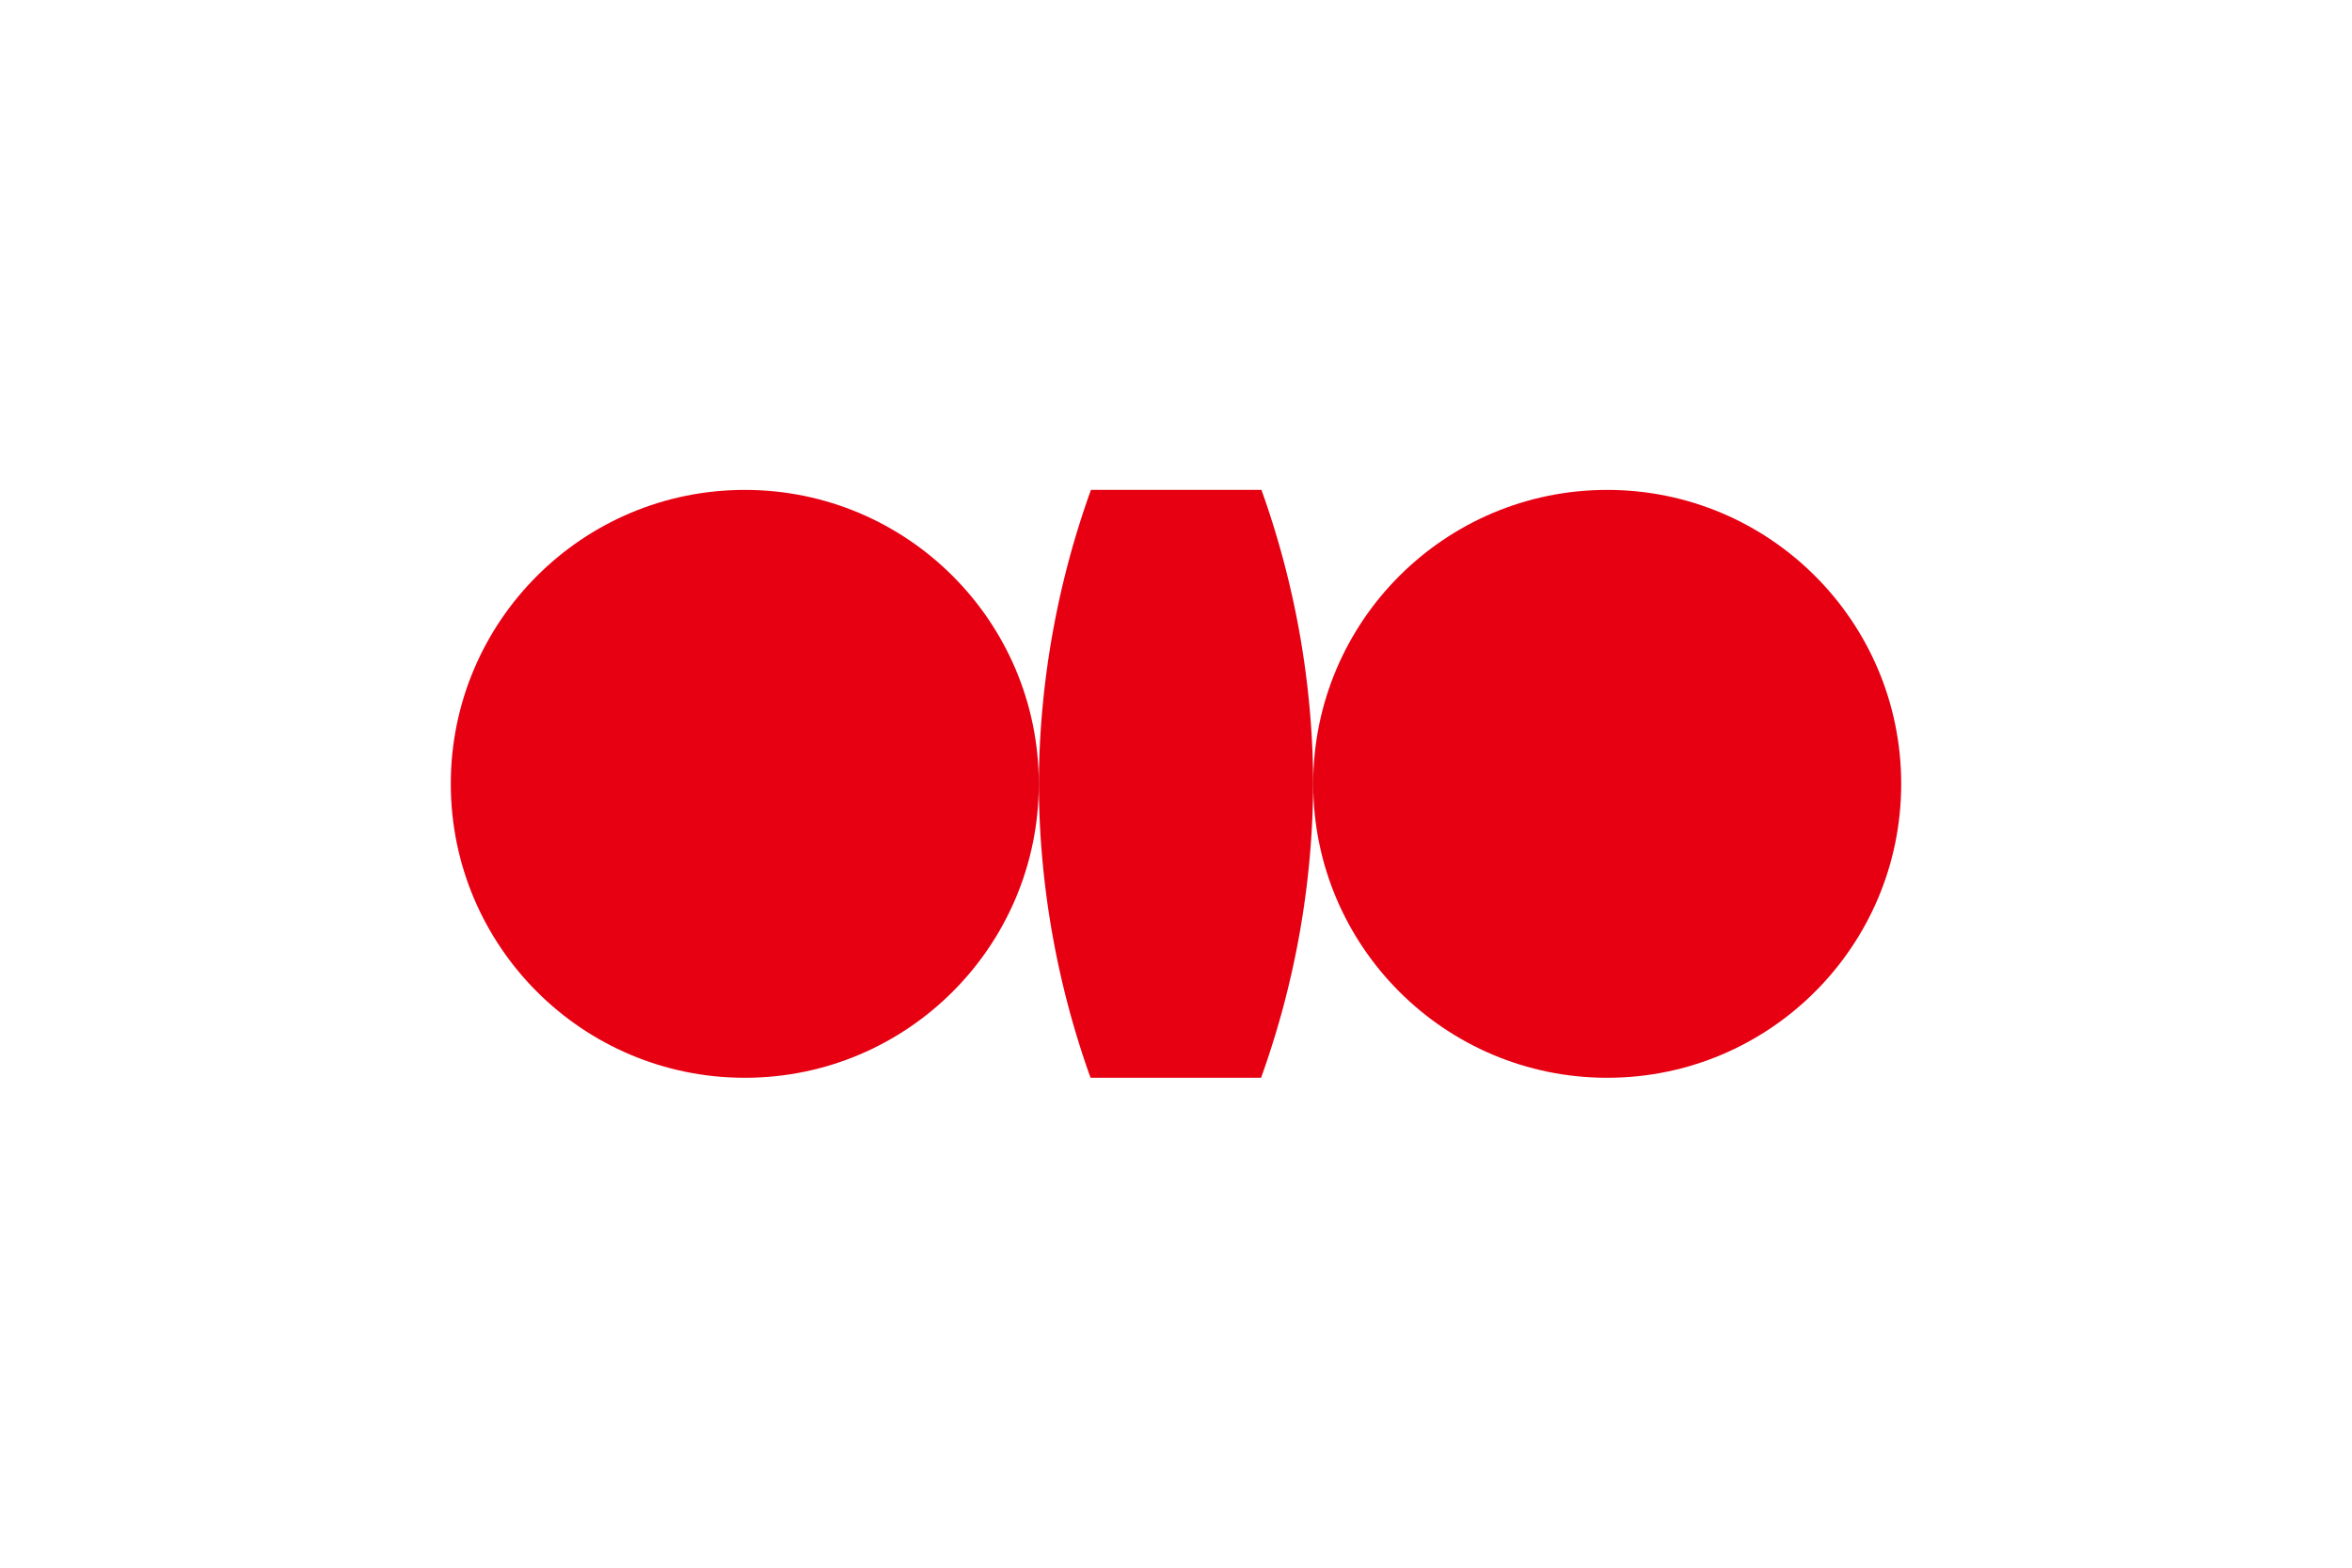 <svg xmlns="http://www.w3.org/2000/svg" height="400" width="600">
 <rect fill="#ffffff" height="400" width="600" y="0" x="0"/>
 <g fill="#e60012">
  <path d="m278.3 125a225 225 0 0 0 -13.3 75 225 225 0 0 0 13.2 75h43.5a225 225 0 0 0 13.3 -75 225 225 0 0 0 -13.2 -75h-43.5z"/>
  <circle cy="200" cx="190" r="75"/>
  <circle cy="200" cx="410" r="75"/>
 </g>
</svg>
